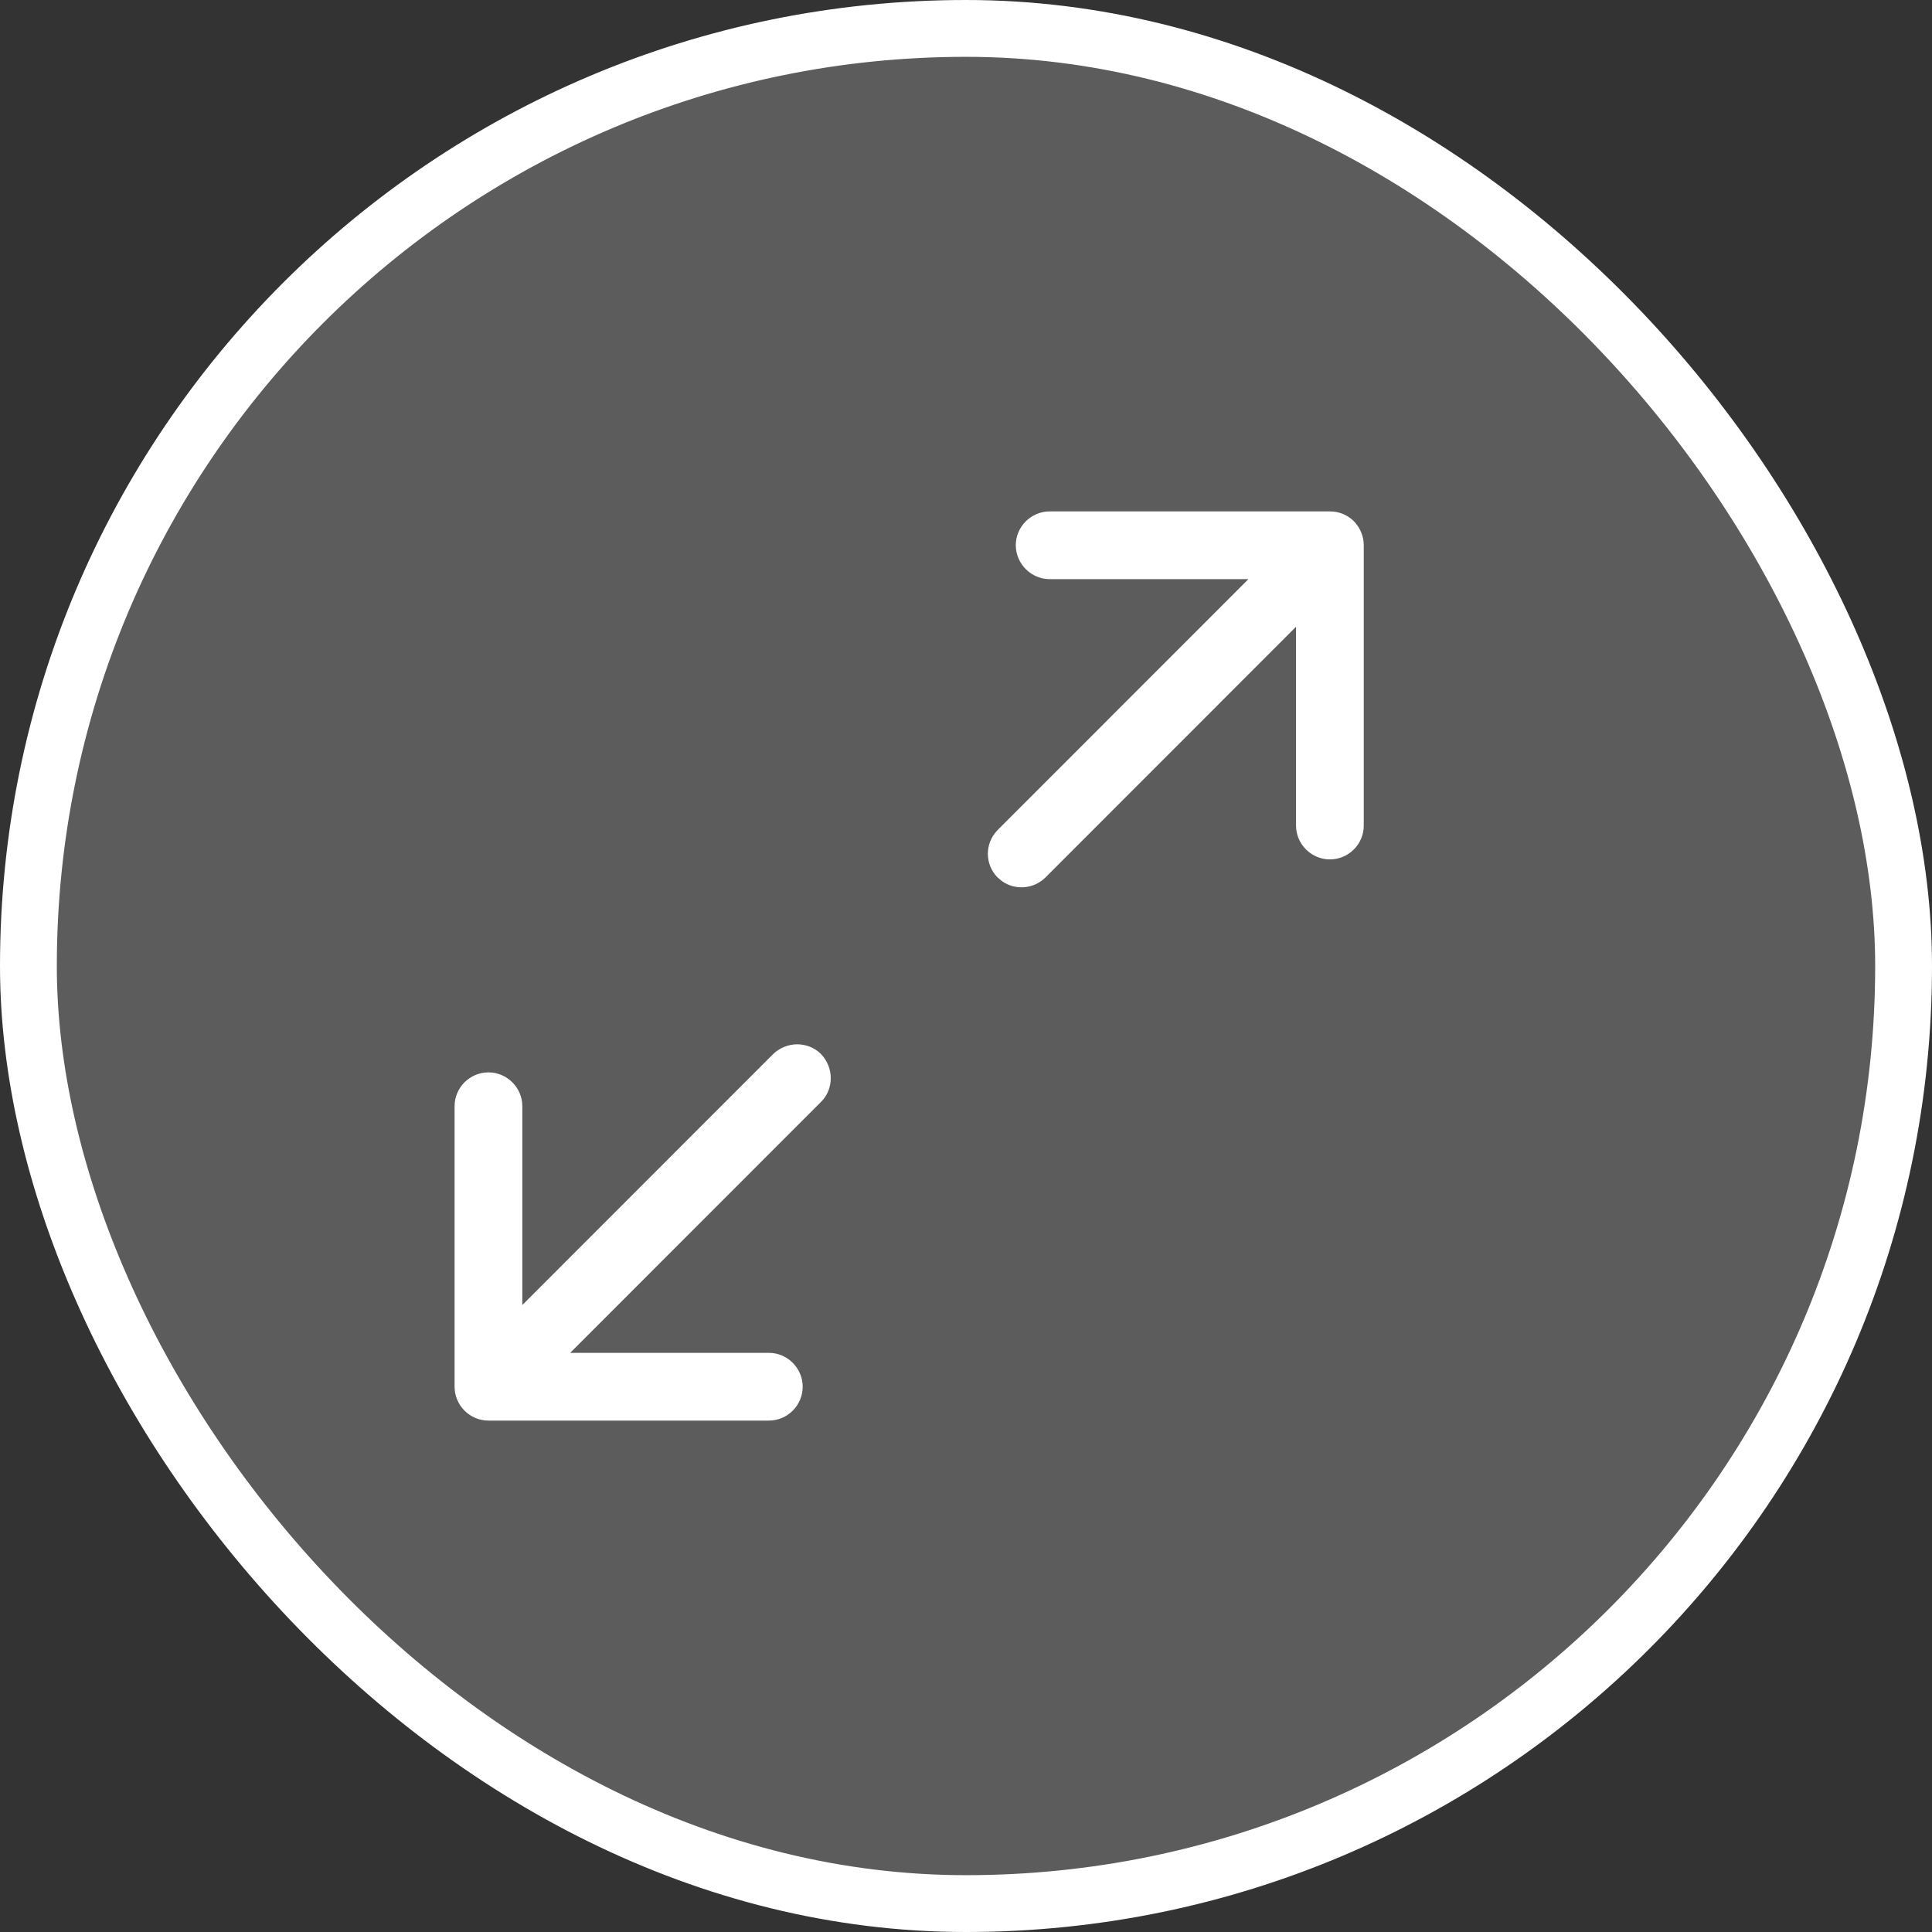 <svg width="17" height="17" viewBox="0 0 17 17" fill="none" xmlns="http://www.w3.org/2000/svg"><rect x="0" y="0" width="17" height="17" fill="#333333" stroke="none"/><rect x="0.25" y="0.25" width="16.5" height="16.5" rx="8.25" fill="white" fill-opacity="0.2"/><rect x="0.25" y="0.25" width="16.5" height="16.5" rx="8.25" stroke="white" stroke-width="0.5"/><path d="M7.014 9.189C7.093 9.189 7.169 9.219 7.224 9.275C7.279 9.332 7.31 9.408 7.31 9.487C7.31 9.566 7.28 9.641 7.224 9.696L5.017 11.904H6.766C6.929 11.904 7.063 12.039 7.063 12.202C7.063 12.366 6.929 12.5 6.766 12.5H4.298C4.134 12.5 4 12.366 4 12.202V9.733C4 9.57 4.134 9.436 4.298 9.436C4.461 9.436 4.596 9.57 4.596 9.733V11.483L6.803 9.275C6.86 9.22 6.935 9.19 7.014 9.189ZM11.704 4.5C11.783 4.5 11.856 4.531 11.913 4.586C11.968 4.643 12 4.719 12 4.798V7.265C12 7.428 11.866 7.562 11.702 7.562C11.539 7.562 11.404 7.428 11.404 7.265V5.515L9.197 7.723C9.093 7.824 8.934 7.834 8.82 7.756L8.776 7.719C8.664 7.603 8.665 7.421 8.776 7.306L10.985 5.096H9.236C9.073 5.096 8.939 4.961 8.938 4.798C8.938 4.634 9.073 4.5 9.236 4.5H11.704Z" fill="white"/></svg>
